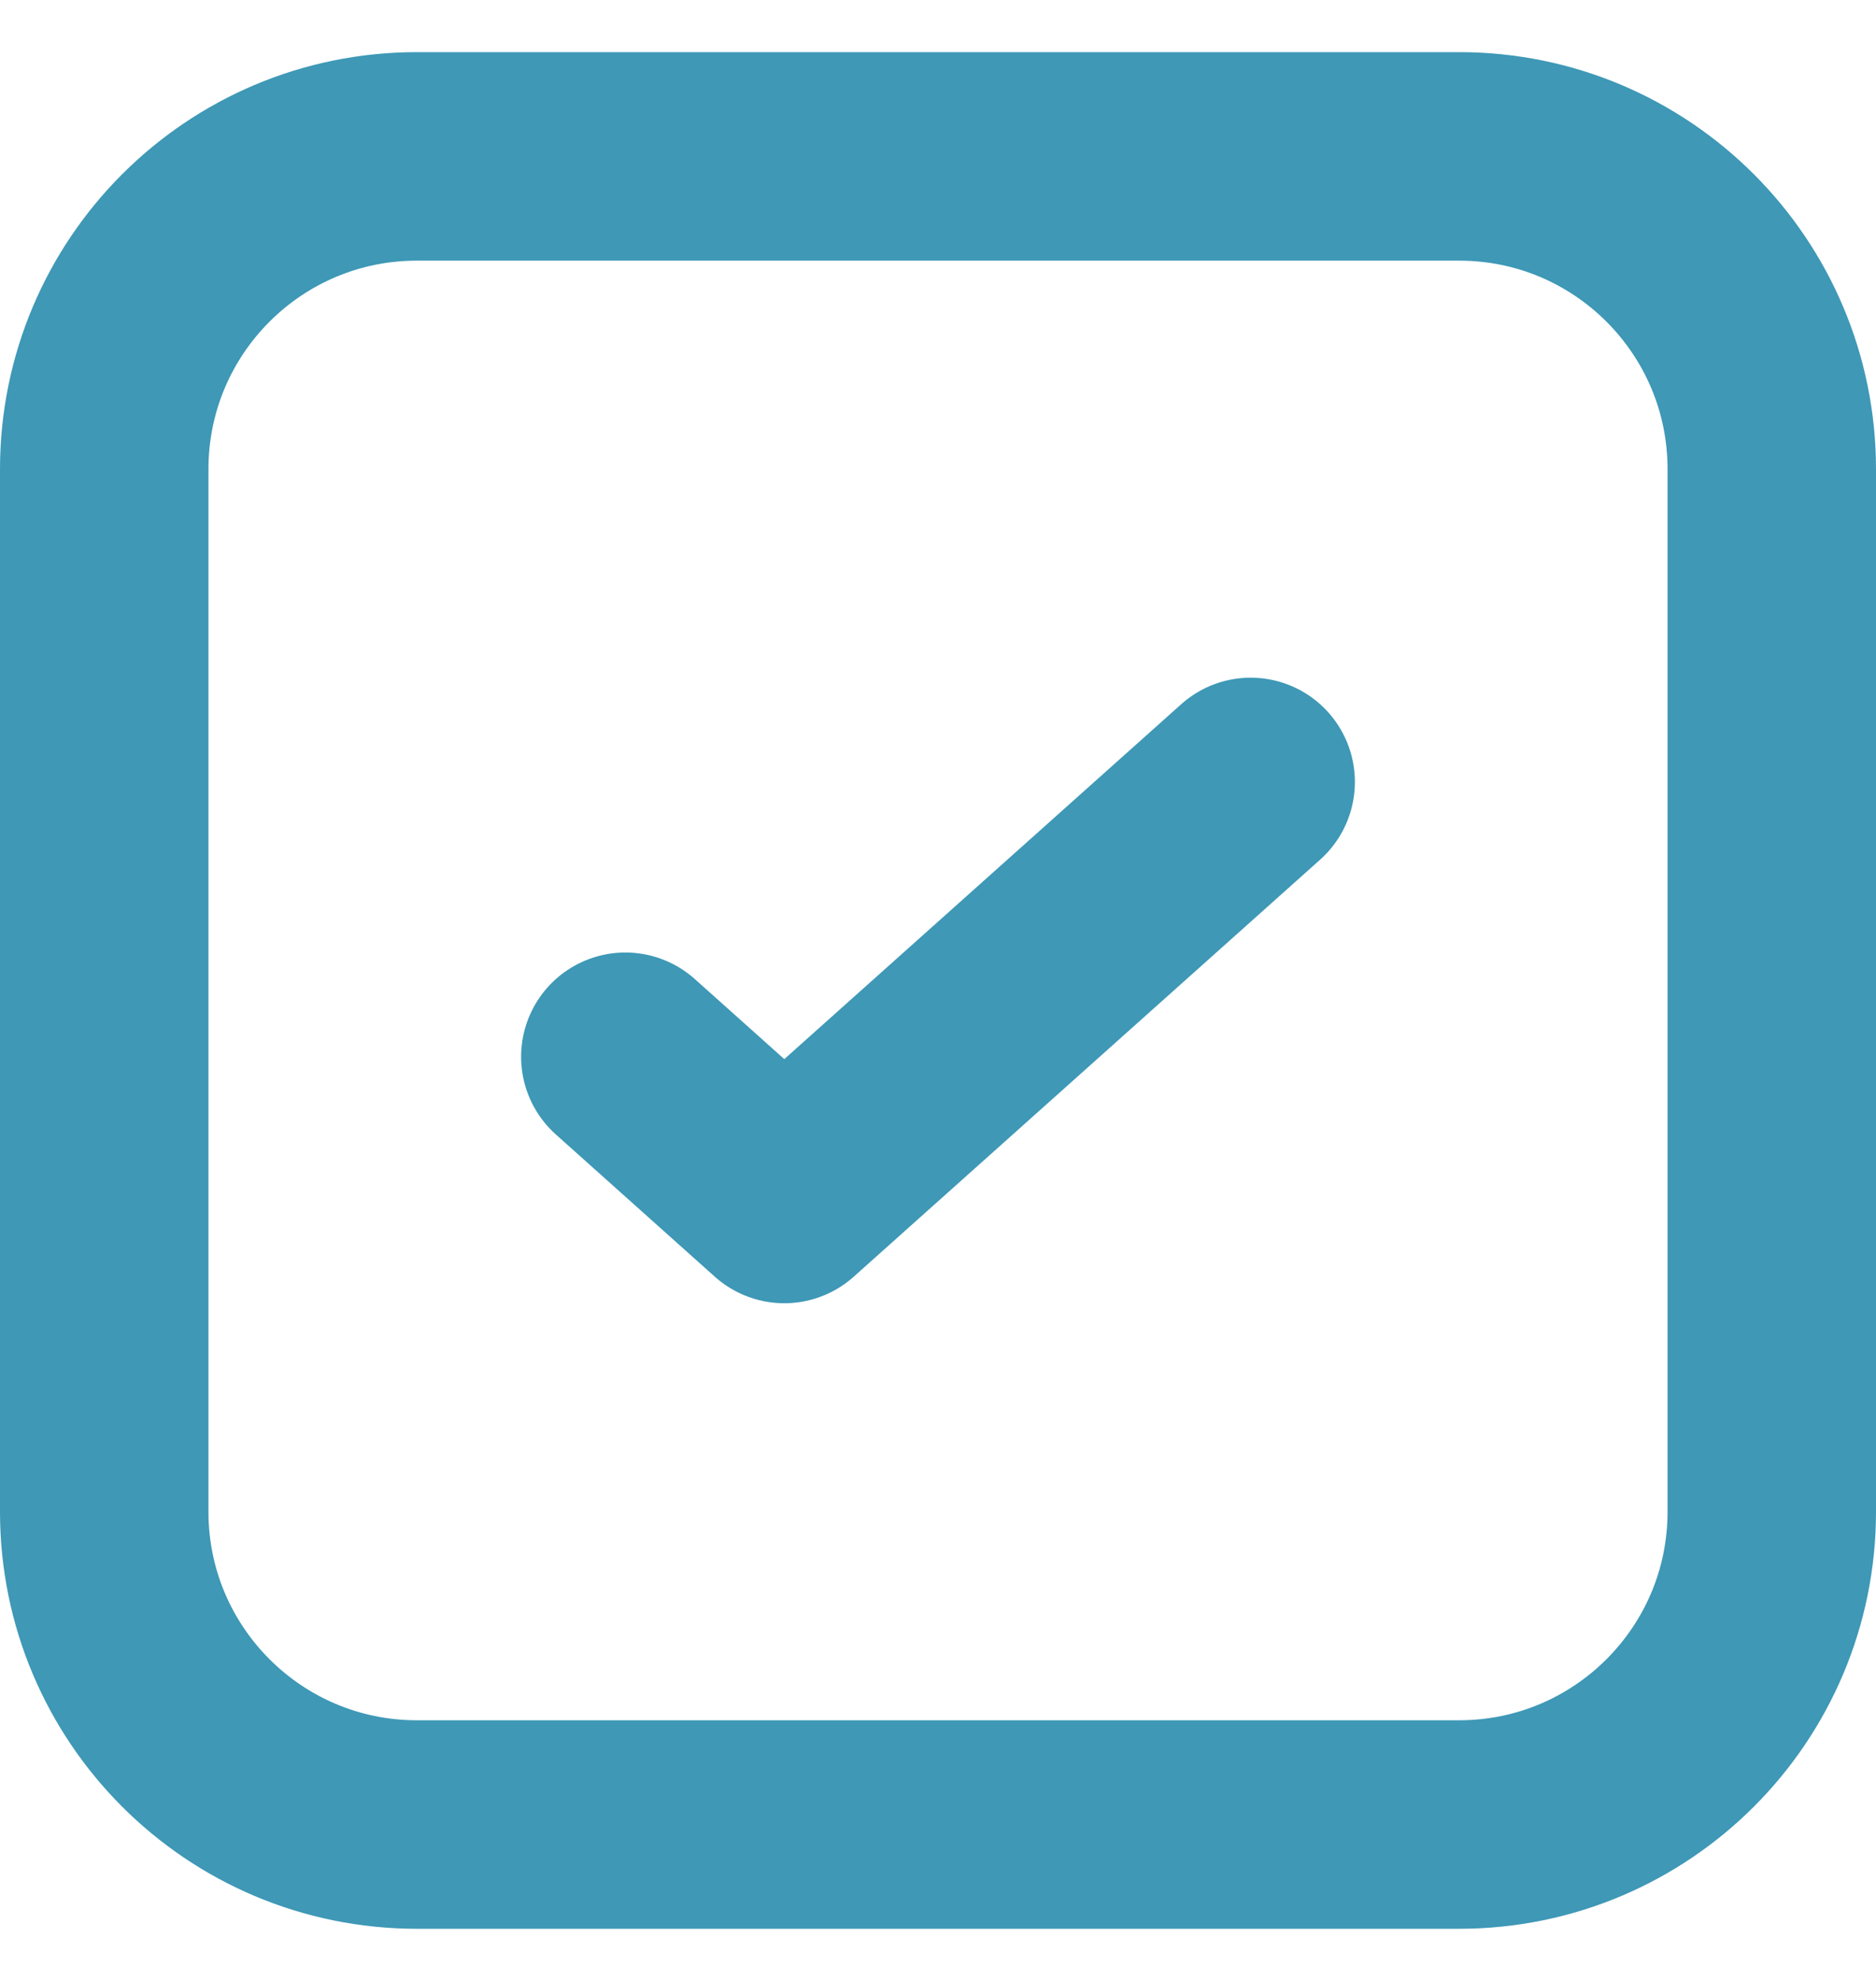 <svg width="18" height="19" viewBox="0 0 18 19" fill="none" xmlns="http://www.w3.org/2000/svg">
<path d="M12 7.5L7.525 11.5L6 10.136M17 4.5L17 14.5C17 16.157 15.657 17.5 14 17.5H4C2.343 17.5 1 16.157 1 14.5V4.5C1 2.843 2.343 1.5 4 1.5H14C15.657 1.5 17 2.843 17 4.5Z" stroke="#3E98B6" stroke-width="2" stroke-linecap="round" stroke-linejoin="round"/>
</svg>
